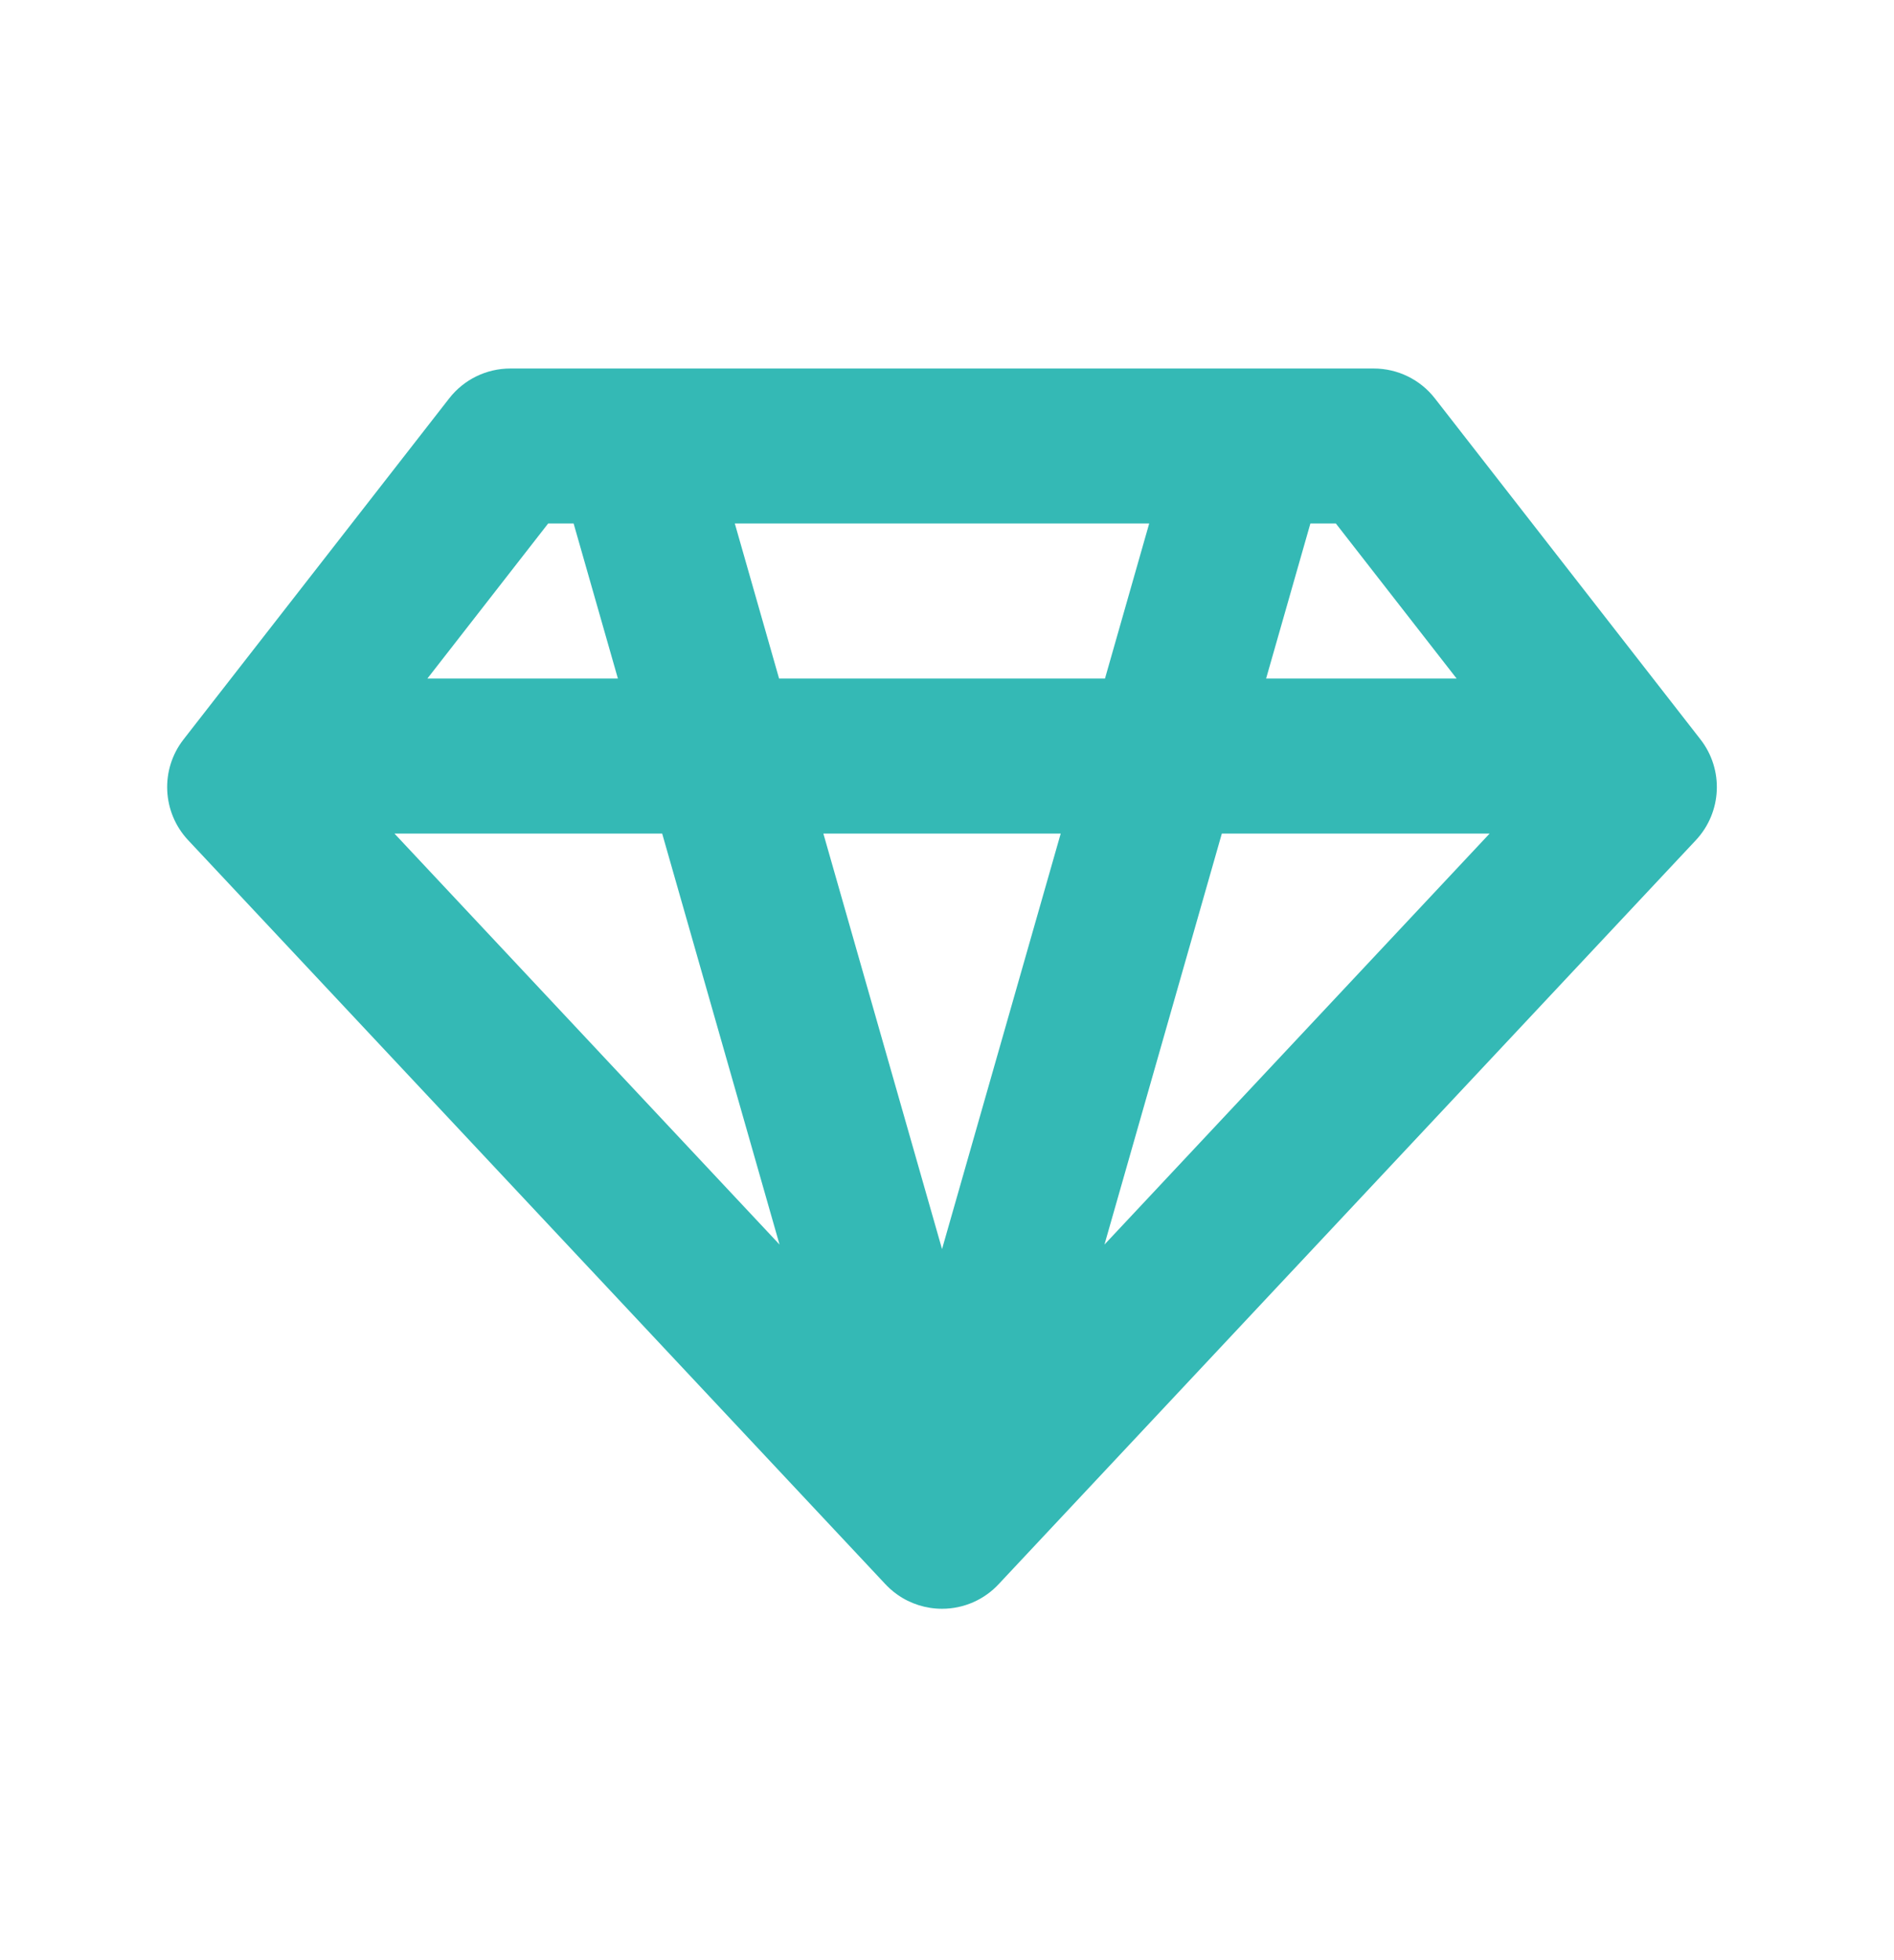 <svg width="29" height="30" viewBox="0 0 29 30" fill="none" xmlns="http://www.w3.org/2000/svg">
<path fill-rule="evenodd" clip-rule="evenodd" d="M6.878 6.097C7.103 5.808 7.448 5.64 7.814 5.64H21.034C21.399 5.64 21.745 5.808 21.97 6.097L26.037 11.317C26.396 11.778 26.366 12.431 25.967 12.858L15.296 24.24C15.077 24.478 14.764 24.622 14.424 24.622C14.178 24.622 13.94 24.546 13.742 24.407C13.702 24.379 13.664 24.349 13.628 24.316C13.601 24.291 13.575 24.266 13.551 24.24L2.88 12.858C2.481 12.431 2.451 11.778 2.81 11.317L6.878 6.097ZM16.911 19.048L22.808 12.758H18.708L16.911 19.048ZM19.386 10.385H22.303L20.454 8.012H20.064L19.386 10.385ZM17.596 8.012L16.919 10.385H11.929L11.251 8.012H17.596ZM8.783 8.012H8.393L6.544 10.385H9.461L8.783 8.012ZM10.139 12.758H6.04L11.936 19.048L10.139 12.758ZM12.607 12.758L14.424 19.117L16.241 12.758H12.607Z" fill="#34B9B5"/>
</svg>
